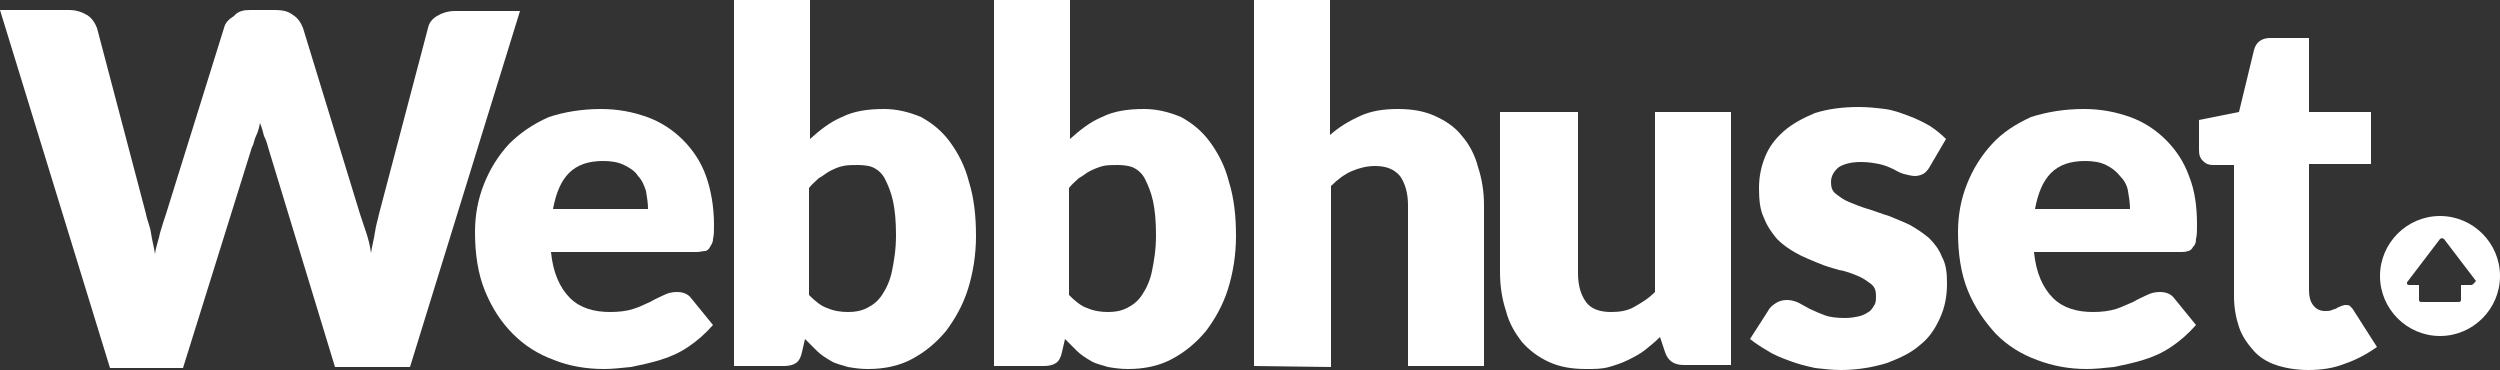 <!-- Generator: Adobe Illustrator 23.0.3, SVG Export Plug-In  -->
<svg version="1.1" xmlns="http://www.w3.org/2000/svg" xmlns:xlink="http://www.w3.org/1999/xlink" x="0px" y="0px" width="250px"
	 height="37px" viewBox="0 0 250 37" style="enable-background:new 0 0 250 37;" xml:space="preserve">
<rect x="0" y="0" width="250" height="37" fill="#333333" stroke="none"/>
<style type="text/css">
	.st0{fill:#FFFFFF;}
</style>
<defs>
</defs>
<g>
	<g>
		<path class="st0" d="M0,1h6.9c0.7,0,1.3,0.2,1.8,0.5s0.8,0.8,1,1.3l4.9,18.6c0.1,0.6,0.4,1.2,0.5,1.9s0.3,1.4,0.4,2.1
			c0.1-0.8,0.4-1.5,0.5-2.1c0.2-0.7,0.4-1.3,0.6-1.9l5.8-18.6c0.1-0.5,0.5-0.9,1-1.2C23.8,1.1,24.4,1,25,1h2.5
			c0.7,0,1.3,0.1,1.8,0.5c0.5,0.3,0.8,0.8,1,1.3l5.7,18.6c0.2,0.6,0.4,1.2,0.6,1.8c0.2,0.6,0.4,1.3,0.5,2.1c0.1-0.7,0.3-1.4,0.4-2.1
			s0.3-1.3,0.4-1.8l4.9-18.6c0.1-0.5,0.4-0.9,0.9-1.2s1.1-0.5,1.8-0.5h6.5l-11,35.6h-7.5l-6.7-22c-0.1-0.4-0.2-0.7-0.4-1.1
			c-0.1-0.4-0.2-0.8-0.4-1.3c-0.1,0.5-0.2,0.9-0.4,1.3s-0.2,0.8-0.4,1.1l-6.9,22.1H11L0,1z"/>
		<path class="st0" d="M60.1,10.9c1.7,0,3.2,0.3,4.6,0.8c1.4,0.5,2.6,1.3,3.6,2.3c1,1,1.8,2.2,2.3,3.6c0.5,1.4,0.8,3.1,0.8,4.9
			c0,0.6,0,1-0.1,1.4c0,0.4-0.2,0.6-0.3,0.8c-0.1,0.2-0.3,0.4-0.5,0.4s-0.5,0.1-0.8,0.1H55.1c0.2,2.1,0.9,3.6,1.9,4.6
			c1,1,2.4,1.4,4,1.4c0.9,0,1.7-0.1,2.3-0.3c0.7-0.2,1.2-0.5,1.7-0.7c0.5-0.3,1-0.5,1.4-0.7c0.4-0.2,0.8-0.3,1.3-0.3
			c0.6,0,1.1,0.2,1.4,0.6l2.2,2.7c-0.8,0.9-1.6,1.6-2.5,2.2c-0.9,0.6-1.8,1-2.8,1.3c-1,0.3-1.9,0.5-2.9,0.7c-1,0.1-1.9,0.2-2.7,0.2
			c-1.8,0-3.5-0.3-5-0.9c-1.6-0.6-2.9-1.4-4.1-2.6c-1.2-1.2-2.1-2.6-2.8-4.3s-1-3.7-1-5.9c0-1.7,0.3-3.3,0.9-4.8
			c0.6-1.5,1.4-2.8,2.5-4c1.1-1.1,2.4-2,4-2.7C56.4,11.2,58.2,10.9,60.1,10.9z M60.3,16.1c-1.5,0-2.6,0.4-3.4,1.2
			c-0.8,0.8-1.3,2-1.6,3.6h9.5c0-0.6-0.1-1.2-0.2-1.8c-0.2-0.6-0.4-1.1-0.8-1.5c-0.3-0.5-0.8-0.8-1.4-1.1
			C61.8,16.2,61.1,16.1,60.3,16.1z"/>
		<path class="st0" d="M73.4,36.6V0H81v13.9c1-0.9,2-1.7,3.2-2.2c1.2-0.6,2.6-0.8,4.2-0.8c1.3,0,2.5,0.3,3.7,0.8
			c1.1,0.6,2.1,1.4,2.9,2.5c0.8,1.1,1.5,2.4,1.9,4c0.5,1.6,0.7,3.4,0.7,5.4c0,1.9-0.3,3.7-0.8,5.3s-1.3,3-2.2,4.2
			c-1,1.2-2.1,2.1-3.4,2.8c-1.3,0.7-2.8,1-4.4,1c-0.8,0-1.4-0.1-2-0.2c-0.6-0.2-1.2-0.3-1.7-0.6c-0.5-0.3-1-0.6-1.4-1
			c-0.4-0.4-0.8-0.8-1.2-1.2l-0.3,1.3c-0.1,0.5-0.3,0.9-0.6,1.1c-0.3,0.2-0.7,0.3-1.2,0.3L73.4,36.6L73.4,36.6z M85.8,16.5
			c-0.5,0-1.1,0-1.5,0.1c-0.5,0.1-0.9,0.3-1.3,0.5c-0.4,0.2-0.7,0.5-1.1,0.7c-0.3,0.3-0.7,0.6-1,1v10.7c0.6,0.6,1.2,1.1,1.8,1.3
			c0.7,0.3,1.4,0.4,2.1,0.4c0.7,0,1.3-0.1,1.9-0.4s1.1-0.7,1.5-1.3s0.8-1.4,1-2.4s0.4-2.1,0.4-3.6c0-1.3-0.1-2.5-0.3-3.4
			c-0.2-0.9-0.5-1.6-0.8-2.2c-0.3-0.6-0.8-1-1.3-1.2C87,16.6,86.4,16.5,85.8,16.5z"/>
		<path class="st0" d="M99.4,36.6V0h7.6v13.9c1-0.9,2-1.7,3.2-2.2c1.2-0.6,2.6-0.8,4.2-0.8c1.3,0,2.5,0.3,3.7,0.8
			c1.1,0.6,2.1,1.4,2.9,2.5c0.8,1.1,1.5,2.4,1.9,4c0.5,1.6,0.7,3.4,0.7,5.4c0,1.9-0.3,3.7-0.8,5.3s-1.3,3-2.2,4.2
			c-1,1.2-2.1,2.1-3.4,2.8c-1.3,0.7-2.8,1-4.4,1c-0.8,0-1.4-0.1-2-0.2c-0.6-0.2-1.2-0.3-1.7-0.6c-0.5-0.3-1-0.6-1.4-1
			c-0.4-0.4-0.8-0.8-1.2-1.2l-0.3,1.3c-0.1,0.5-0.3,0.9-0.6,1.1c-0.3,0.2-0.7,0.3-1.2,0.3L99.4,36.6L99.4,36.6z M111.8,16.5
			c-0.5,0-1.1,0-1.5,0.1c-0.4,0.1-0.9,0.3-1.3,0.5c-0.4,0.2-0.7,0.5-1.1,0.7c-0.3,0.3-0.7,0.6-1,1v10.7c0.6,0.6,1.2,1.1,1.8,1.3
			c0.7,0.3,1.4,0.4,2.1,0.4c0.7,0,1.3-0.1,1.9-0.4s1.1-0.7,1.5-1.3s0.8-1.4,1-2.4s0.4-2.1,0.4-3.6c0-1.3-0.1-2.5-0.3-3.4
			c-0.2-0.9-0.5-1.6-0.8-2.2c-0.3-0.6-0.8-1-1.3-1.2C112.9,16.6,112.4,16.5,111.8,16.5z"/>
		<path class="st0" d="M125.4,36.6V0h7.6v13.5c0.9-0.8,1.9-1.4,3-1.9c1.1-0.5,2.3-0.7,3.8-0.7c1.4,0,2.6,0.2,3.7,0.7
			c1.1,0.5,2,1.1,2.7,2c0.7,0.8,1.3,1.9,1.6,3.1c0.4,1.2,0.6,2.5,0.6,3.8v16.1h-7.6V20.5c0-1.2-0.3-2.2-0.8-2.9
			c-0.6-0.7-1.4-1-2.5-1c-0.8,0-1.6,0.2-2.3,0.5s-1.4,0.8-2.1,1.5v18.1L125.4,36.6L125.4,36.6L125.4,36.6z"/>
		<path class="st0" d="M157.8,11.2v16.1c0,1.3,0.3,2.2,0.8,2.9s1.4,1,2.5,1c0.8,0,1.6-0.1,2.3-0.5s1.4-0.8,2.1-1.5V11.2h7.6v25.3
			h-4.7c-1,0-1.6-0.4-1.9-1.3l-0.5-1.5c-0.5,0.5-1,0.9-1.5,1.3c-0.5,0.4-1.1,0.7-1.7,1c-0.6,0.3-1.2,0.5-1.9,0.7s-1.4,0.2-2.3,0.2
			c-1.4,0-2.6-0.2-3.7-0.7s-2-1.2-2.7-2c-0.7-0.9-1.3-1.9-1.6-3.1c-0.4-1.2-0.6-2.5-0.6-3.9v-16H157.8z"/>
		<path class="st0" d="M192.9,16.8c-0.2,0.3-0.4,0.5-0.6,0.6c-0.2,0.1-0.5,0.2-0.8,0.2s-0.7-0.1-1.1-0.2c-0.4-0.1-0.7-0.3-1.1-0.5
			s-0.9-0.4-1.4-0.5s-1.1-0.2-1.8-0.2c-1,0-1.7,0.2-2.2,0.5c-0.5,0.4-0.8,0.9-0.8,1.5c0,0.5,0.1,0.9,0.5,1.2
			c0.4,0.3,0.8,0.6,1.3,0.8c0.5,0.2,1.2,0.5,1.9,0.7c0.7,0.2,1.4,0.5,2.1,0.7c0.7,0.3,1.5,0.6,2.1,0.9c0.7,0.4,1.3,0.8,1.9,1.3
			c0.5,0.5,1,1.1,1.3,1.9c0.4,0.7,0.5,1.6,0.5,2.6c0,1.3-0.2,2.4-0.7,3.5c-0.5,1.1-1.1,2-2,2.7c-0.9,0.8-2,1.3-3.3,1.8
			c-1.3,0.4-2.9,0.7-4.6,0.7c-0.9,0-1.7-0.1-2.6-0.2c-0.9-0.2-1.7-0.4-2.5-0.7c-0.8-0.3-1.6-0.6-2.2-1c-0.7-0.4-1.3-0.8-1.8-1.2
			l1.8-2.8c0.2-0.4,0.5-0.6,0.8-0.8s0.7-0.3,1.1-0.3c0.4,0,0.8,0.1,1.2,0.3c0.4,0.2,0.7,0.4,1.1,0.6s0.9,0.4,1.4,0.6
			c0.5,0.2,1.2,0.3,2.1,0.3c0.6,0,1.1-0.1,1.5-0.2c0.4-0.1,0.7-0.3,1-0.5c0.2-0.2,0.4-0.5,0.5-0.7c0.1-0.3,0.1-0.5,0.1-0.8
			c0-0.5-0.1-0.9-0.5-1.2s-0.8-0.6-1.3-0.8c-0.5-0.2-1.2-0.5-1.9-0.6c-0.7-0.2-1.4-0.4-2.1-0.7s-1.5-0.6-2.2-1s-1.3-0.8-1.9-1.4
			c-0.5-0.6-1-1.3-1.3-2.1c-0.4-0.8-0.5-1.8-0.5-3c0-1.1,0.2-2.1,0.6-3.1s1-1.8,1.9-2.6c0.8-0.7,1.9-1.3,3.1-1.8
			c1.3-0.4,2.7-0.6,4.4-0.6c0.9,0,1.8,0.1,2.6,0.2c0.8,0.1,1.6,0.4,2.4,0.7c0.8,0.3,1.4,0.6,2.1,1c0.6,0.4,1.1,0.8,1.6,1.3
			L192.9,16.8z"/>
		<path class="st0" d="M208.4,10.9c1.7,0,3.2,0.3,4.6,0.8c1.4,0.5,2.6,1.3,3.6,2.3c1,1,1.8,2.2,2.3,3.6c0.6,1.5,0.8,3.1,0.8,4.9
			c0,0.6,0,1-0.1,1.4c0,0.4-0.1,0.6-0.3,0.8c-0.1,0.2-0.3,0.4-0.5,0.4c-0.2,0.1-0.5,0.1-0.8,0.1h-14.6c0.2,2.1,0.9,3.6,1.9,4.6
			c1,1,2.4,1.4,4,1.4c0.9,0,1.6-0.1,2.3-0.3c0.6-0.2,1.2-0.5,1.7-0.7c0.5-0.3,1-0.5,1.4-0.7c0.4-0.2,0.8-0.3,1.3-0.3
			c0.6,0,1.1,0.2,1.4,0.6l2.2,2.7c-0.8,0.9-1.6,1.6-2.5,2.2c-0.9,0.6-1.8,1-2.8,1.3c-1,0.3-1.9,0.5-2.9,0.7c-1,0.1-1.9,0.2-2.7,0.2
			c-1.8,0-3.4-0.3-5-0.9c-1.6-0.6-2.9-1.4-4.1-2.6c-1.1-1.2-2.1-2.6-2.8-4.3c-0.7-1.7-1-3.7-1-5.9c0-1.7,0.3-3.3,0.9-4.8
			c0.6-1.5,1.4-2.8,2.5-4s2.4-2,3.9-2.7C204.7,11.2,206.4,10.9,208.4,10.9z M208.5,16.1c-1.5,0-2.6,0.4-3.4,1.2
			c-0.8,0.8-1.3,2-1.6,3.6h9.5c0-0.6-0.1-1.2-0.2-1.8c-0.1-0.6-0.4-1.1-0.8-1.5c-0.4-0.5-0.8-0.8-1.4-1.1S209.3,16.1,208.5,16.1z"/>
		<path class="st0" d="M230.8,37c-1.2,0-2.3-0.2-3.2-0.5c-0.9-0.3-1.7-0.8-2.3-1.5c-0.6-0.7-1.1-1.4-1.4-2.3
			c-0.3-0.9-0.5-1.9-0.5-3.1V16.5h-2.1c-0.4,0-0.7-0.1-1-0.4c-0.3-0.3-0.4-0.6-0.4-1.1v-3l4-0.8l1.5-6.2c0.2-0.8,0.8-1.2,1.6-1.2
			h3.9v7.4h6.2v5.2h-6.2V29c0,0.6,0.1,1.1,0.4,1.5c0.3,0.4,0.7,0.6,1.2,0.6c0.3,0,0.5,0,0.7-0.1s0.4-0.1,0.5-0.2s0.3-0.1,0.4-0.2
			c0.1,0,0.3-0.1,0.4-0.1c0.2,0,0.4,0,0.5,0.1c0.1,0.1,0.3,0.3,0.4,0.5l2.3,3.6c-1,0.7-2.1,1.3-3.3,1.7
			C233.4,36.8,232.2,37,230.8,37z"/>
		<path class="st0" d="M244,21.6c-3.3,0-6,2.7-6,6s2.7,6,6,6s6-2.7,6-6S247.3,21.6,244,21.6z M247.1,28.5h-1V30
			c0,0.1-0.1,0.2-0.2,0.2h-3.8c-0.1,0-0.2-0.1-0.2-0.2v-1.5h-1c-0.2,0-0.3-0.2-0.1-0.4l3.2-4.2c0.1-0.1,0.3-0.1,0.4,0l3.2,4.2
			C247.4,28.3,247.3,28.5,247.1,28.5z"/>
	</g>
</g>
</svg>
